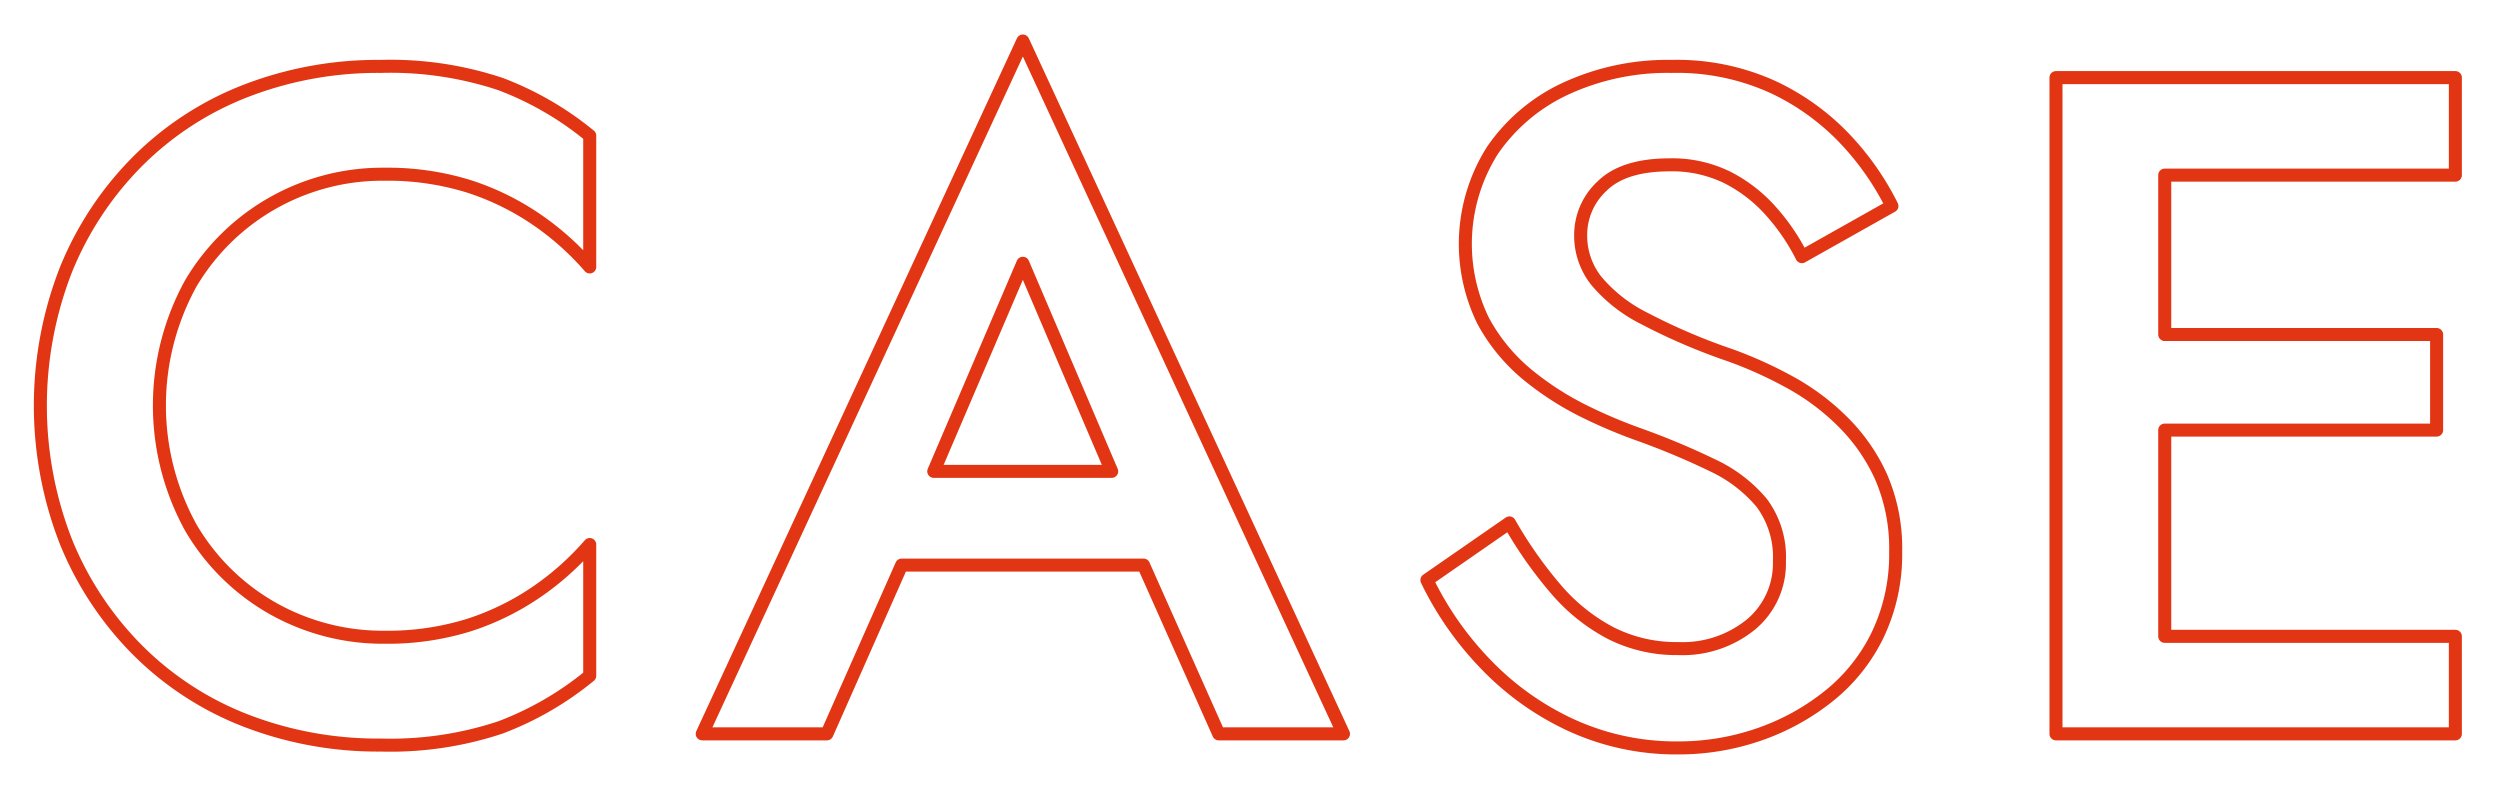 <svg xmlns="http://www.w3.org/2000/svg" viewBox="0 0 192 61">
  <defs>
    <style>
      .cls-1 {
        fill: #fff;
        fill-opacity: 0;
        stroke: #e13513;
        stroke-linejoin: round;
        stroke-width: 1px;
        fill-rule: evenodd;
      }
    </style>
  </defs>
  <path id="case.svg" class="cls-1" d="M320.571,8936.87v7.49H289.9v-50.4h30.672v7.49h-22.32v12.24h20.88v7.34h-20.88v15.84h22.32Zm-62.28-24.41a46.493,46.493,0,0,0,6.552,2.81,31.921,31.921,0,0,1,4.5,2.02,17.973,17.973,0,0,1,4.14,3.06,14.173,14.173,0,0,1,2.988,4.28,13.781,13.781,0,0,1,1.116,5.76,14.311,14.311,0,0,1-1.368,6.34,13.6,13.6,0,0,1-3.744,4.71,17.891,17.891,0,0,1-5.364,2.96,18.9,18.9,0,0,1-6.228,1.04,19.335,19.335,0,0,1-8.244-1.76,21.663,21.663,0,0,1-6.588-4.72,24.791,24.791,0,0,1-4.464-6.41l6.336-4.39a32.323,32.323,0,0,0,3.564,5.08,14.227,14.227,0,0,0,4.212,3.38,11.164,11.164,0,0,0,5.184,1.19,8.307,8.307,0,0,0,5.616-1.87,6.1,6.1,0,0,0,2.16-4.83,6.956,6.956,0,0,0-1.368-4.5,10.991,10.991,0,0,0-3.78-2.88,57.266,57.266,0,0,0-5.58-2.34,39.084,39.084,0,0,1-4.176-1.76,22.8,22.8,0,0,1-4.392-2.81,13.957,13.957,0,0,1-3.456-4.18,13.432,13.432,0,0,1,.72-13.1,13.9,13.9,0,0,1,5.652-4.75,18.635,18.635,0,0,1,8.1-1.69,17.8,17.8,0,0,1,7.776,1.58,18.325,18.325,0,0,1,5.58,4.03,21.25,21.25,0,0,1,3.564,5.11l-6.912,3.89a16.052,16.052,0,0,0-2.376-3.49,11.372,11.372,0,0,0-3.348-2.59,9.608,9.608,0,0,0-4.428-.97q-3.529,0-5.184,1.62a5.123,5.123,0,0,0-1.656,3.78,5.592,5.592,0,0,0,1.188,3.49A11.522,11.522,0,0,0,258.291,8912.46Zm-38.469,18.94H201.247l-5.74,12.96h-9.576l24.624-53.21,24.624,53.21H225.6Zm-9.267-23.18-6.842,15.98h13.665Zm-49.32,37a28.074,28.074,0,0,1-10.332-1.87,23.986,23.986,0,0,1-8.316-5.4,25.233,25.233,0,0,1-5.508-8.31,28.725,28.725,0,0,1,0-20.96,25.233,25.233,0,0,1,5.508-8.31,23.986,23.986,0,0,1,8.316-5.4,28.074,28.074,0,0,1,10.332-1.87,26.725,26.725,0,0,1,9.216,1.36,24.365,24.365,0,0,1,6.84,3.96v10.08a21.39,21.39,0,0,0-4.068-3.63,20.161,20.161,0,0,0-5.22-2.56,21.045,21.045,0,0,0-6.48-.93,17.1,17.1,0,0,0-14.868,8.38,19.445,19.445,0,0,0,0,18.76,16.972,16.972,0,0,0,6.336,6.23,17.212,17.212,0,0,0,8.532,2.19,21.045,21.045,0,0,0,6.48-.93,20.161,20.161,0,0,0,5.22-2.56,21.39,21.39,0,0,0,4.068-3.63v10.08a24.365,24.365,0,0,1-6.84,3.96A26.725,26.725,0,0,1,161.235,8945.22Z" transform="translate(-132 -8888)"/>
</svg>
